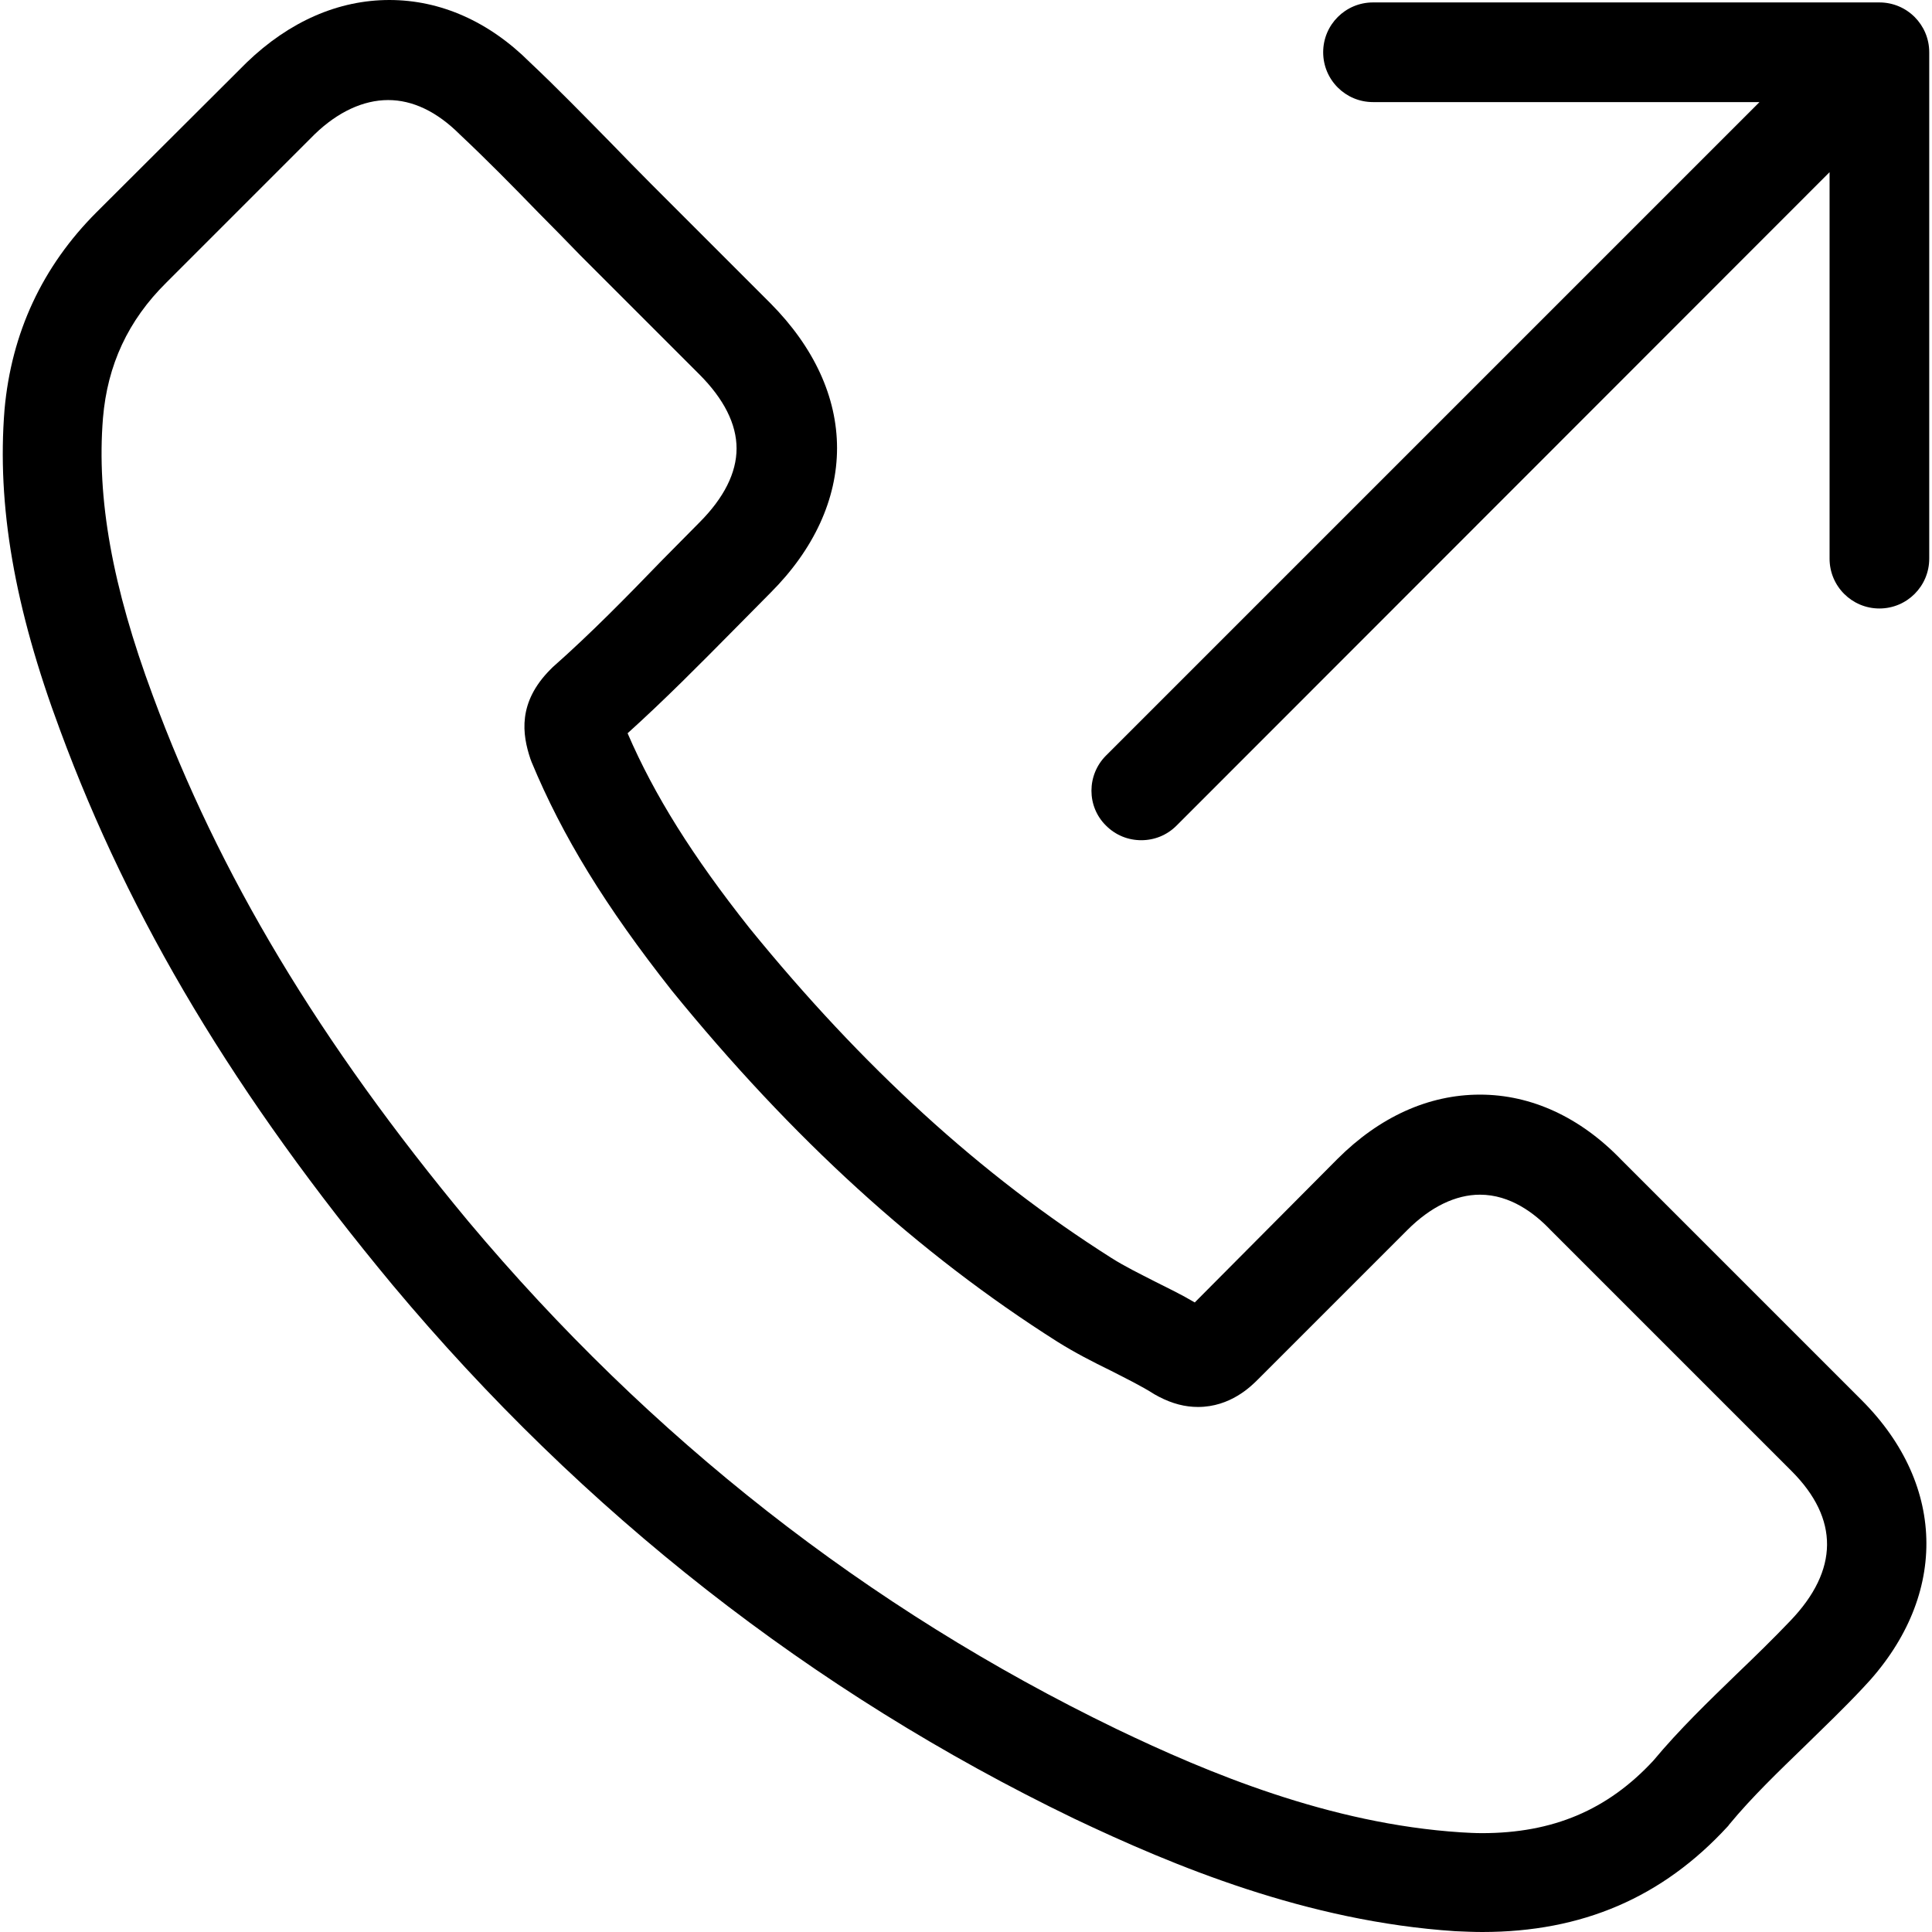 <?xml version="1.0" encoding="iso-8859-1"?>
<!-- Uploaded to: SVG Repo, www.svgrepo.com, Generator: SVG Repo Mixer Tools -->
<svg fill="#000000" height="800px" width="800px" version="1.1" id="Capa_1" xmlns="http://www.w3.org/2000/svg" xmlns:xlink="http://www.w3.org/1999/xlink" 
	 viewBox="0 0 476.9 476.9" xml:space="preserve">
<g>
	<g>
		<path d="M181.117,155.5c3-3,6-6.1,9.1-9.2c10.7-10.7,16.4-23.1,16.4-35.7s-5.7-24.9-16.4-35.7l-29.4-29.4
			c-3.4-3.4-6.7-6.8-10-10.2c-6.6-6.7-13.3-13.6-20-19.9c-10.1-10.1-22.1-15.4-34.7-15.4s-24.7,5.3-35.2,15.4l-37.1,37
			c-13.4,13.4-21,29.8-22.7,48.7c-1.9,23.6,2.4,48.8,13.7,79.1c17.3,46.9,43.4,90.4,82.1,137c47,56.2,103.6,100.5,168.2,131.7
			c24.6,11.7,57.5,25.4,94.1,27.8c2.3,0.1,4.5,0.2,6.7,0.2c24.6,0,44.4-8.5,60.5-26c0.1-0.1,0.3-0.3,0.4-0.5
			c5.7-6.9,12.2-13.1,19-19.7c4.6-4.5,9.4-9.1,13.9-13.9c21.1-22,21.1-49.9-0.2-71.2l-59.3-59.3c-10.1-10.5-22.2-16.1-34.9-16.1
			c-12.7,0-24.8,5.5-35.2,15.9l-35.2,35.4c-3.2-1.9-6.5-3.5-9.7-5.1c-3.9-2-7.6-3.8-10.9-5.9c-32.2-20.4-61.4-47.1-89.3-81.4
			c-14.1-17.8-23.5-32.8-30.1-48.1C164.117,172.7,172.817,163.9,181.117,155.5z M136.417,164.7c-0.2,0.2-0.3,0.3-0.5,0.5
			c-8.2,8.2-7,16.1-5,22.1c0.1,0.3,0.2,0.5,0.3,0.8c7.6,18.3,18.2,35.6,34.6,56.4c29.7,36.5,60.8,64.9,95.2,86.7
			c4.3,2.7,8.8,5,13.1,7.1c3.9,2,7.6,3.8,10.9,5.9c0.4,0.2,0.7,0.4,1.1,0.6c3.3,1.7,6.4,2.5,9.6,2.5c8,0,13.1-5.1,14.8-6.8
			l36.9-36.9c5.7-5.7,11.9-8.7,17.9-8.7c7.5,0,13.5,4.6,17.4,8.7l59.5,59.5c11.8,11.8,11.7,24.5-0.3,37c-4.2,4.4-8.5,8.6-13.2,13.1
			c-6.9,6.7-14.1,13.6-20.6,21.4c-11.3,12.2-24.8,17.9-42.3,17.9c-1.7,0-3.5-0.1-5.2-0.2c-32.4-2.1-62.5-14.7-85-25.5
			c-61.4-29.7-115.2-71.9-160-125.3c-36.8-44.3-61.6-85.6-77.9-129.8c-10-26.9-13.9-48.7-12.3-68.5c1.1-13.1,6.2-24.1,15.6-33.4
			l36.7-36.7c5.7-5.5,12-8.4,18.1-8.4c6,0,12,2.8,17.7,8.5c6.6,6.2,12.9,12.6,19.5,19.4c3.4,3.4,6.8,6.9,10.2,10.4l29.4,29.4
			c6.1,6.1,9.2,12.3,9.2,18.3c0,6-3.1,12.2-9.2,18.3c-3.1,3.1-6.1,6.2-9.2,9.3C154.517,147.5,145.917,156.3,136.417,164.7z"/>
		<path d="M273.017,203.8c2.4,2.4,5.5,3.6,8.7,3.6s6.3-1.2,8.7-3.6l161.2-161.3v95.4c0,6.8,5.5,12.3,12.3,12.3s12.3-5.5,12.3-12.3
			v-125c0-6.8-5.5-12.3-12.3-12.3h-125c-6.8,0-12.3,5.5-12.3,12.3s5.5,12.3,12.3,12.3h95.4l-161.3,161.3
			C268.217,191.3,268.217,199.1,273.017,203.8z"/>
	</g>
</g>
</svg>